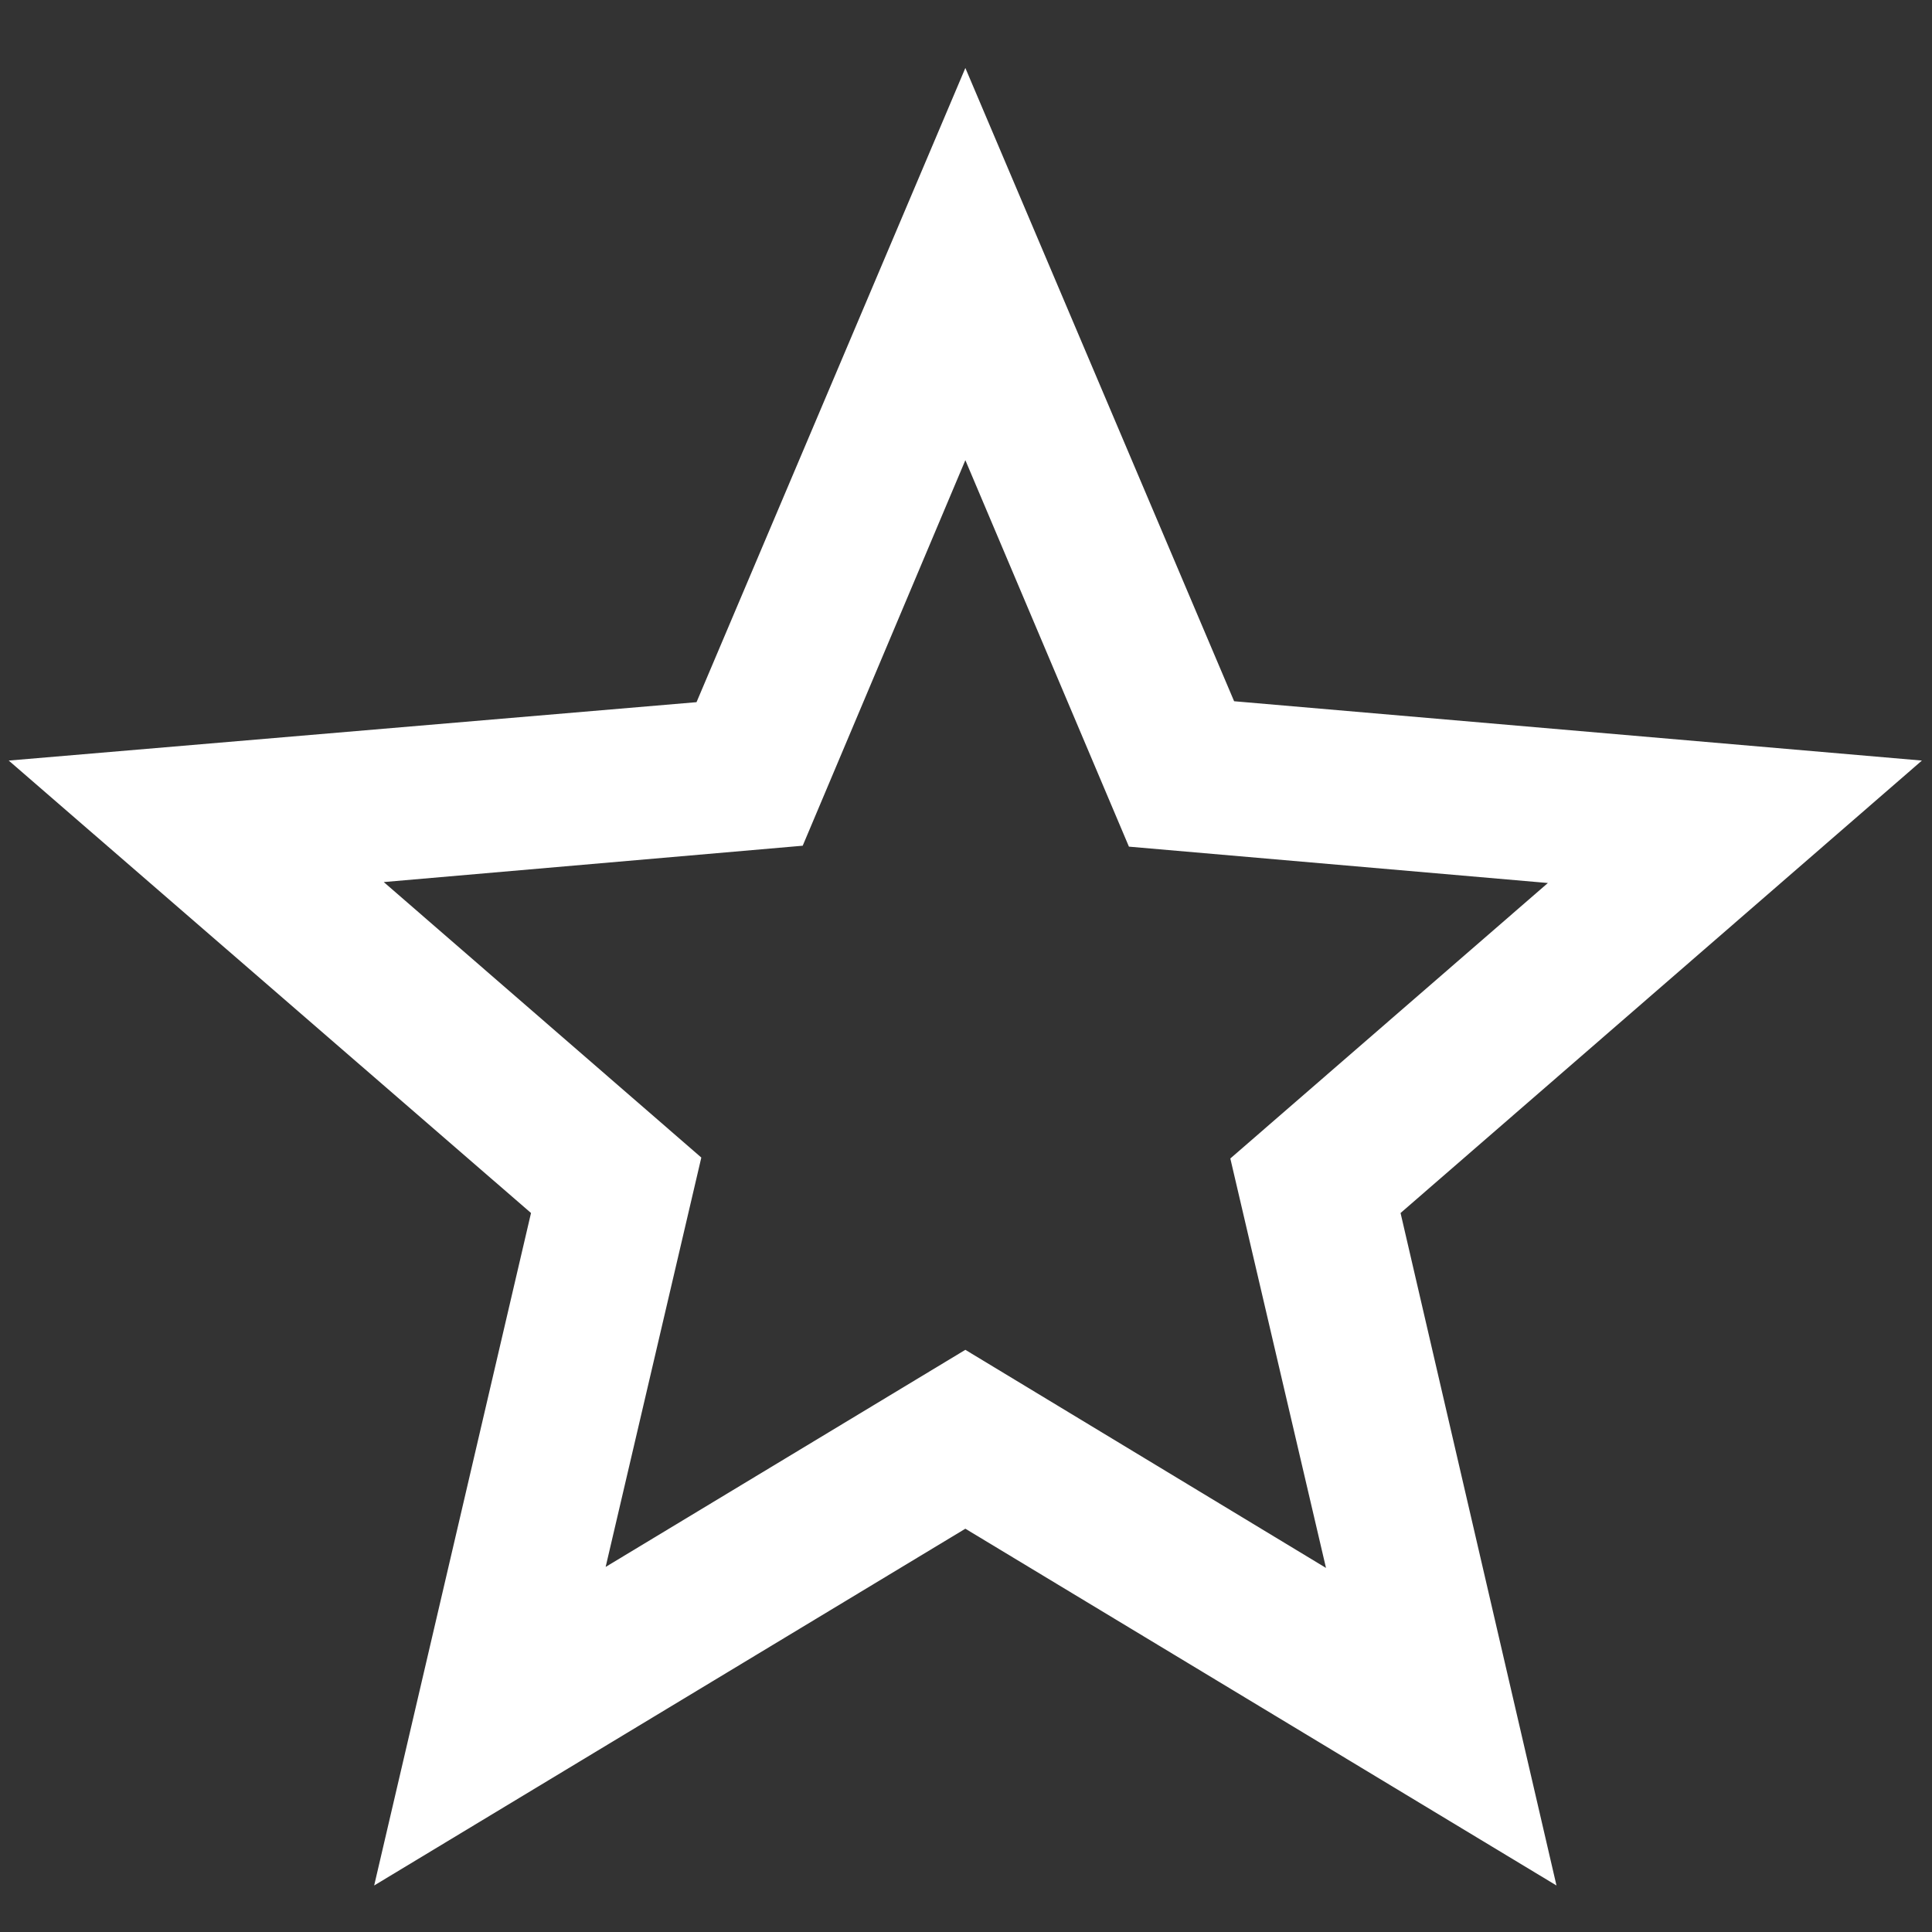 <svg width="27" height="27" viewBox="0 0 27 27" fill="none" xmlns="http://www.w3.org/2000/svg">
<rect x="0" y="0" width="27" height="27" fill="#333333" stroke="none"/>
<path d="M26.859 10.629L17.247 9.8L13.491 0.95L9.734 9.813L0.122 10.629L7.421 16.952L5.229 26.35L13.491 21.364L21.752 26.35L19.573 16.952L26.859 10.629ZM13.491 18.864L8.464 21.898L9.801 16.177L5.363 12.327L11.218 11.819L13.491 6.431L15.777 11.832L21.632 12.34L17.194 16.19L18.531 21.912L13.491 18.864Z" fill="white"/>
</svg>
